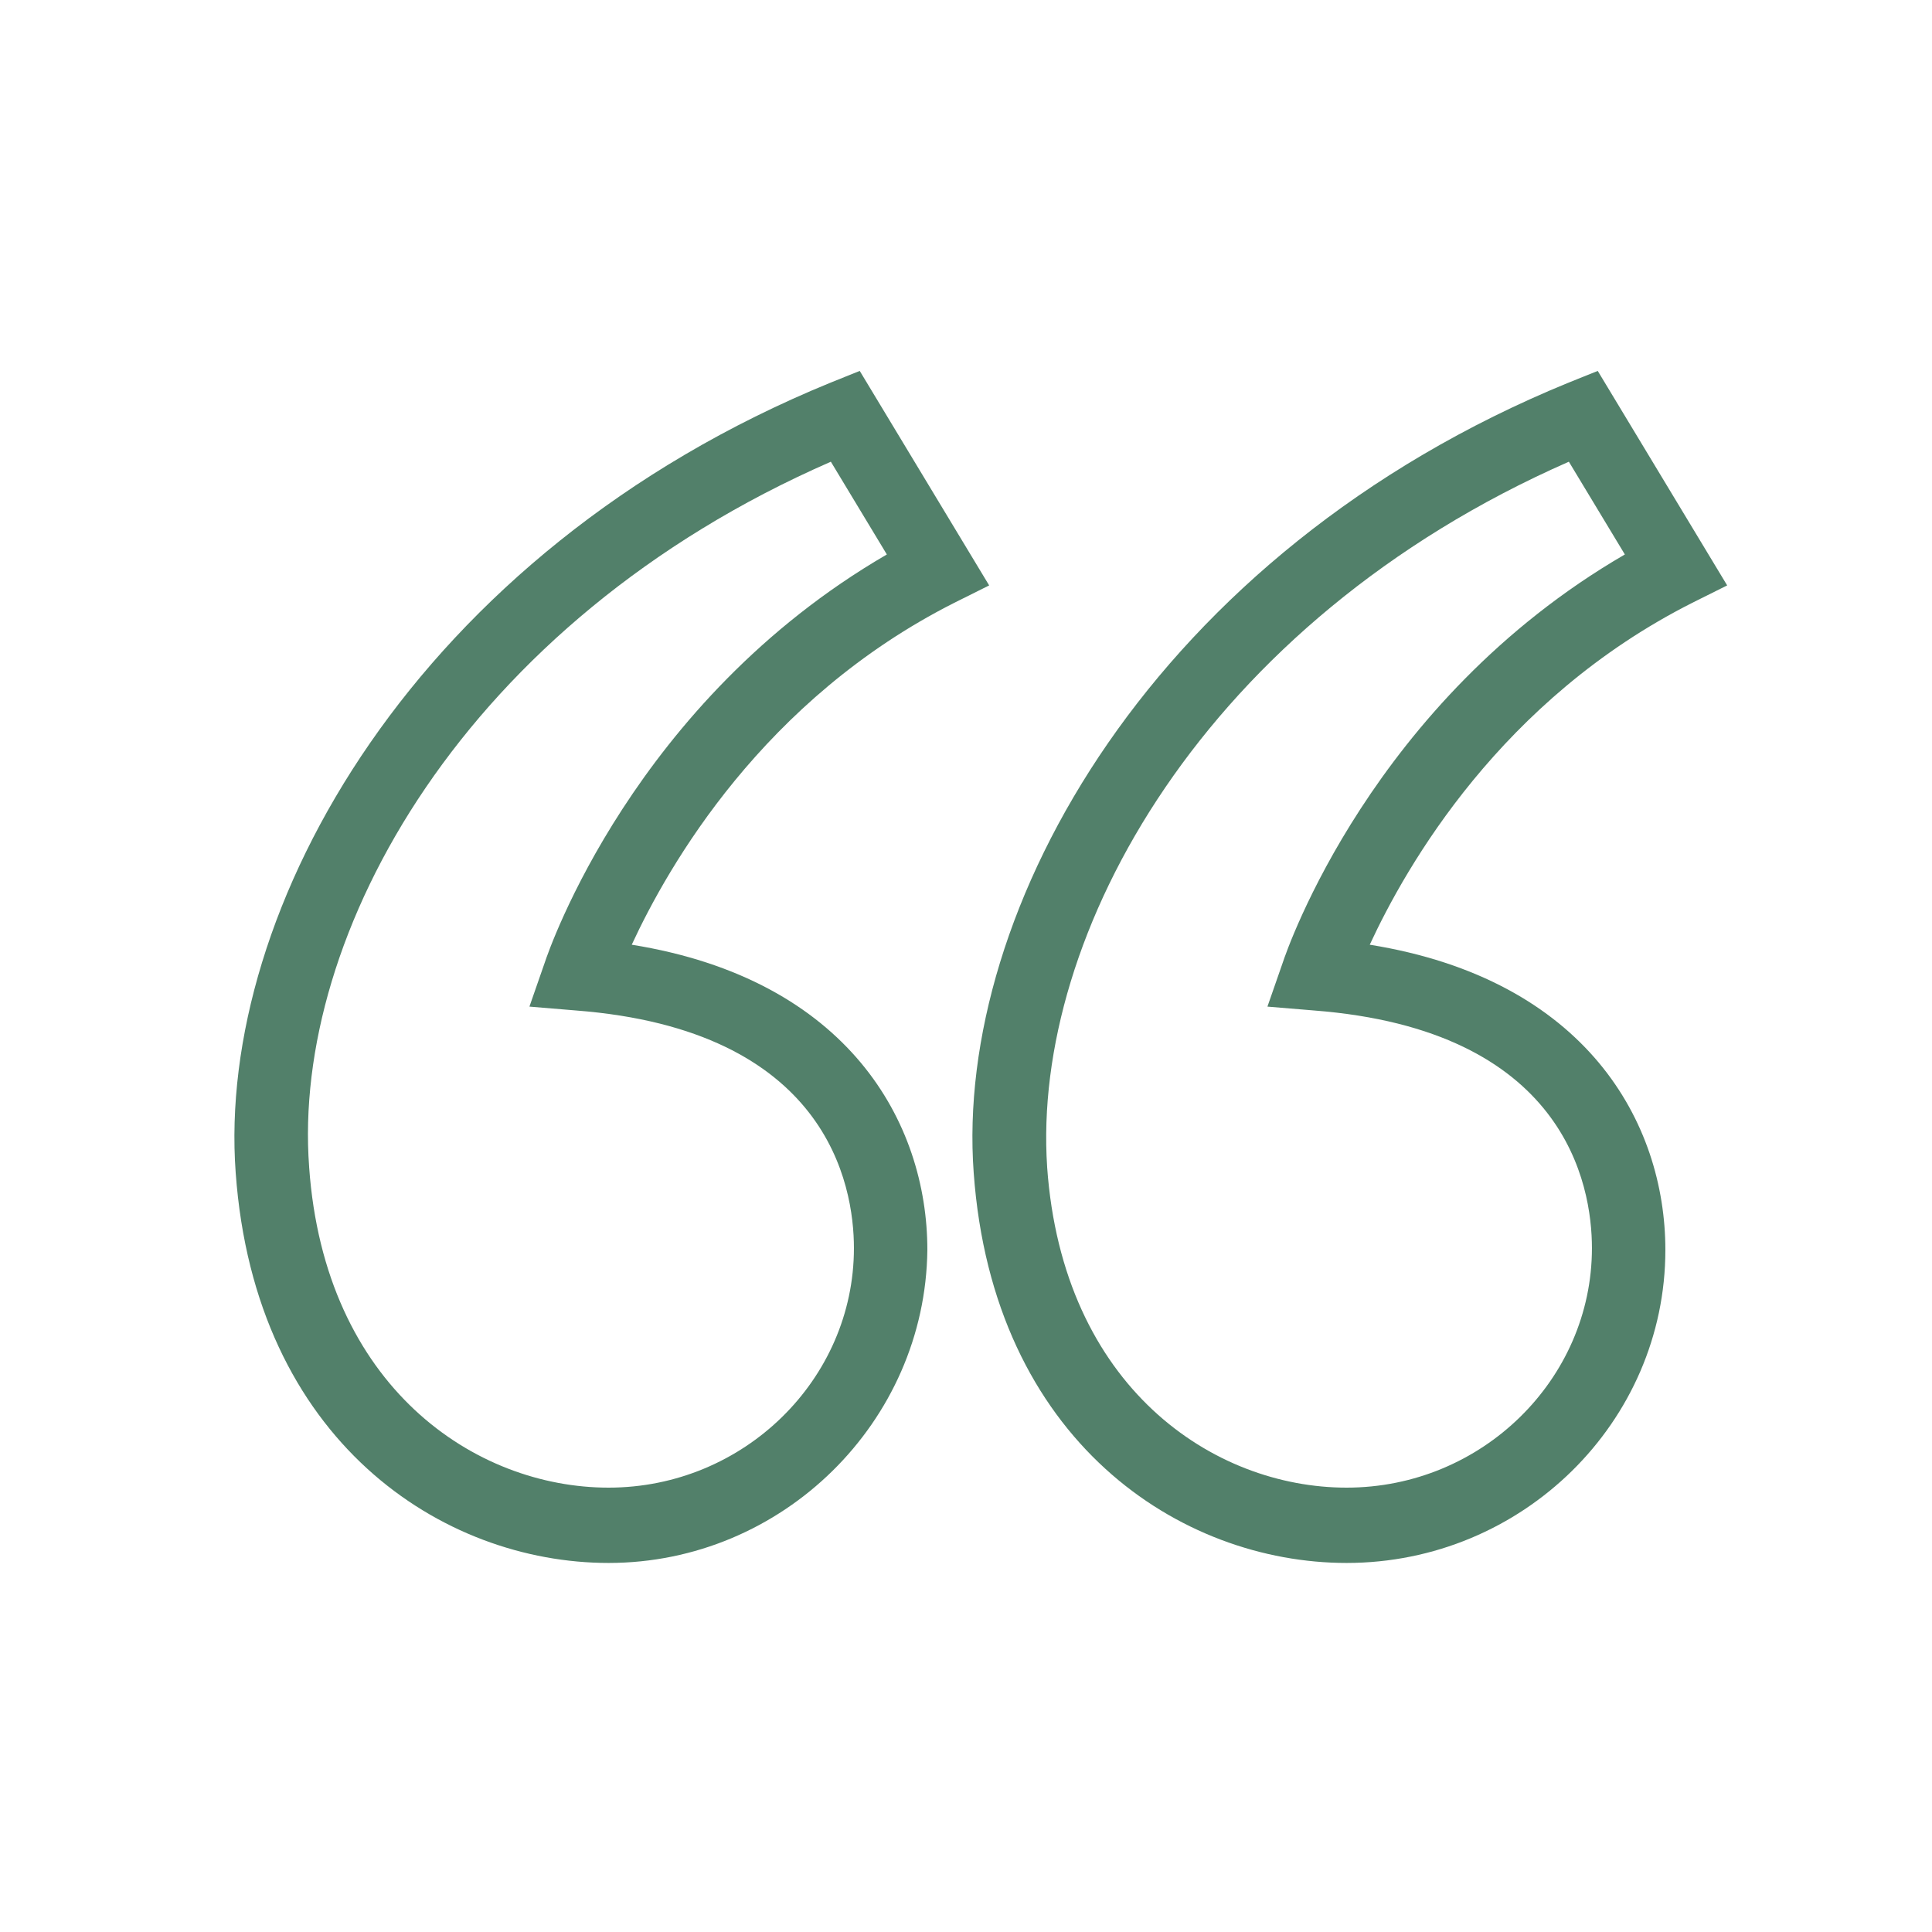 <?xml version="1.0" encoding="UTF-8"?> <svg xmlns="http://www.w3.org/2000/svg" fill="#52806A" width="100pt" height="100pt" viewBox="0 0 100 100"> <g> <path d="m31.5 80.898c-8.602 0-18.301-6.301-19.301-20.199-1-13.602 9.301-32.102 30.801-40.898l1.5-0.602 6.699 11.102-1.801 0.898c-9.898 5-14.801 13.602-16.699 17.699 11.199 1.801 15.301 9.199 15.301 15.801-0.102 8.902-7.5 16.199-16.5 16.199zm-15.5-20.5c0.801 11.402 8.602 16.602 15.5 16.602 7 0 12.699-5.602 12.699-12.398 0-3.301-1.398-11.301-14.398-12.301l-2.398-0.199 0.801-2.301c0.199-0.602 4.602-13.5 17.699-21.102l-2.898-4.801c-19.004 8.301-27.902 24.5-27.004 36.5z"></path> <path d="m69.699 80.898c-8.602 0-18.301-6.301-19.301-20.199-1-13.602 9.301-32.102 30.801-40.898l1.5-0.602 6.699 11.102-1.801 0.898c-9.898 5-14.801 13.602-16.699 17.699 11.199 1.801 15.301 9.199 15.301 15.801 0 8.902-7.398 16.199-16.5 16.199zm-15.5-20.5c0.801 11.402 8.602 16.602 15.5 16.602 7 0 12.699-5.602 12.699-12.398 0-3.301-1.398-11.301-14.398-12.301l-2.398-0.199 0.801-2.301c0.199-0.602 4.602-13.5 17.699-21.102l-2.898-4.801c-18.902 8.301-27.805 24.5-27.004 36.5z"></path> </g> </svg> 